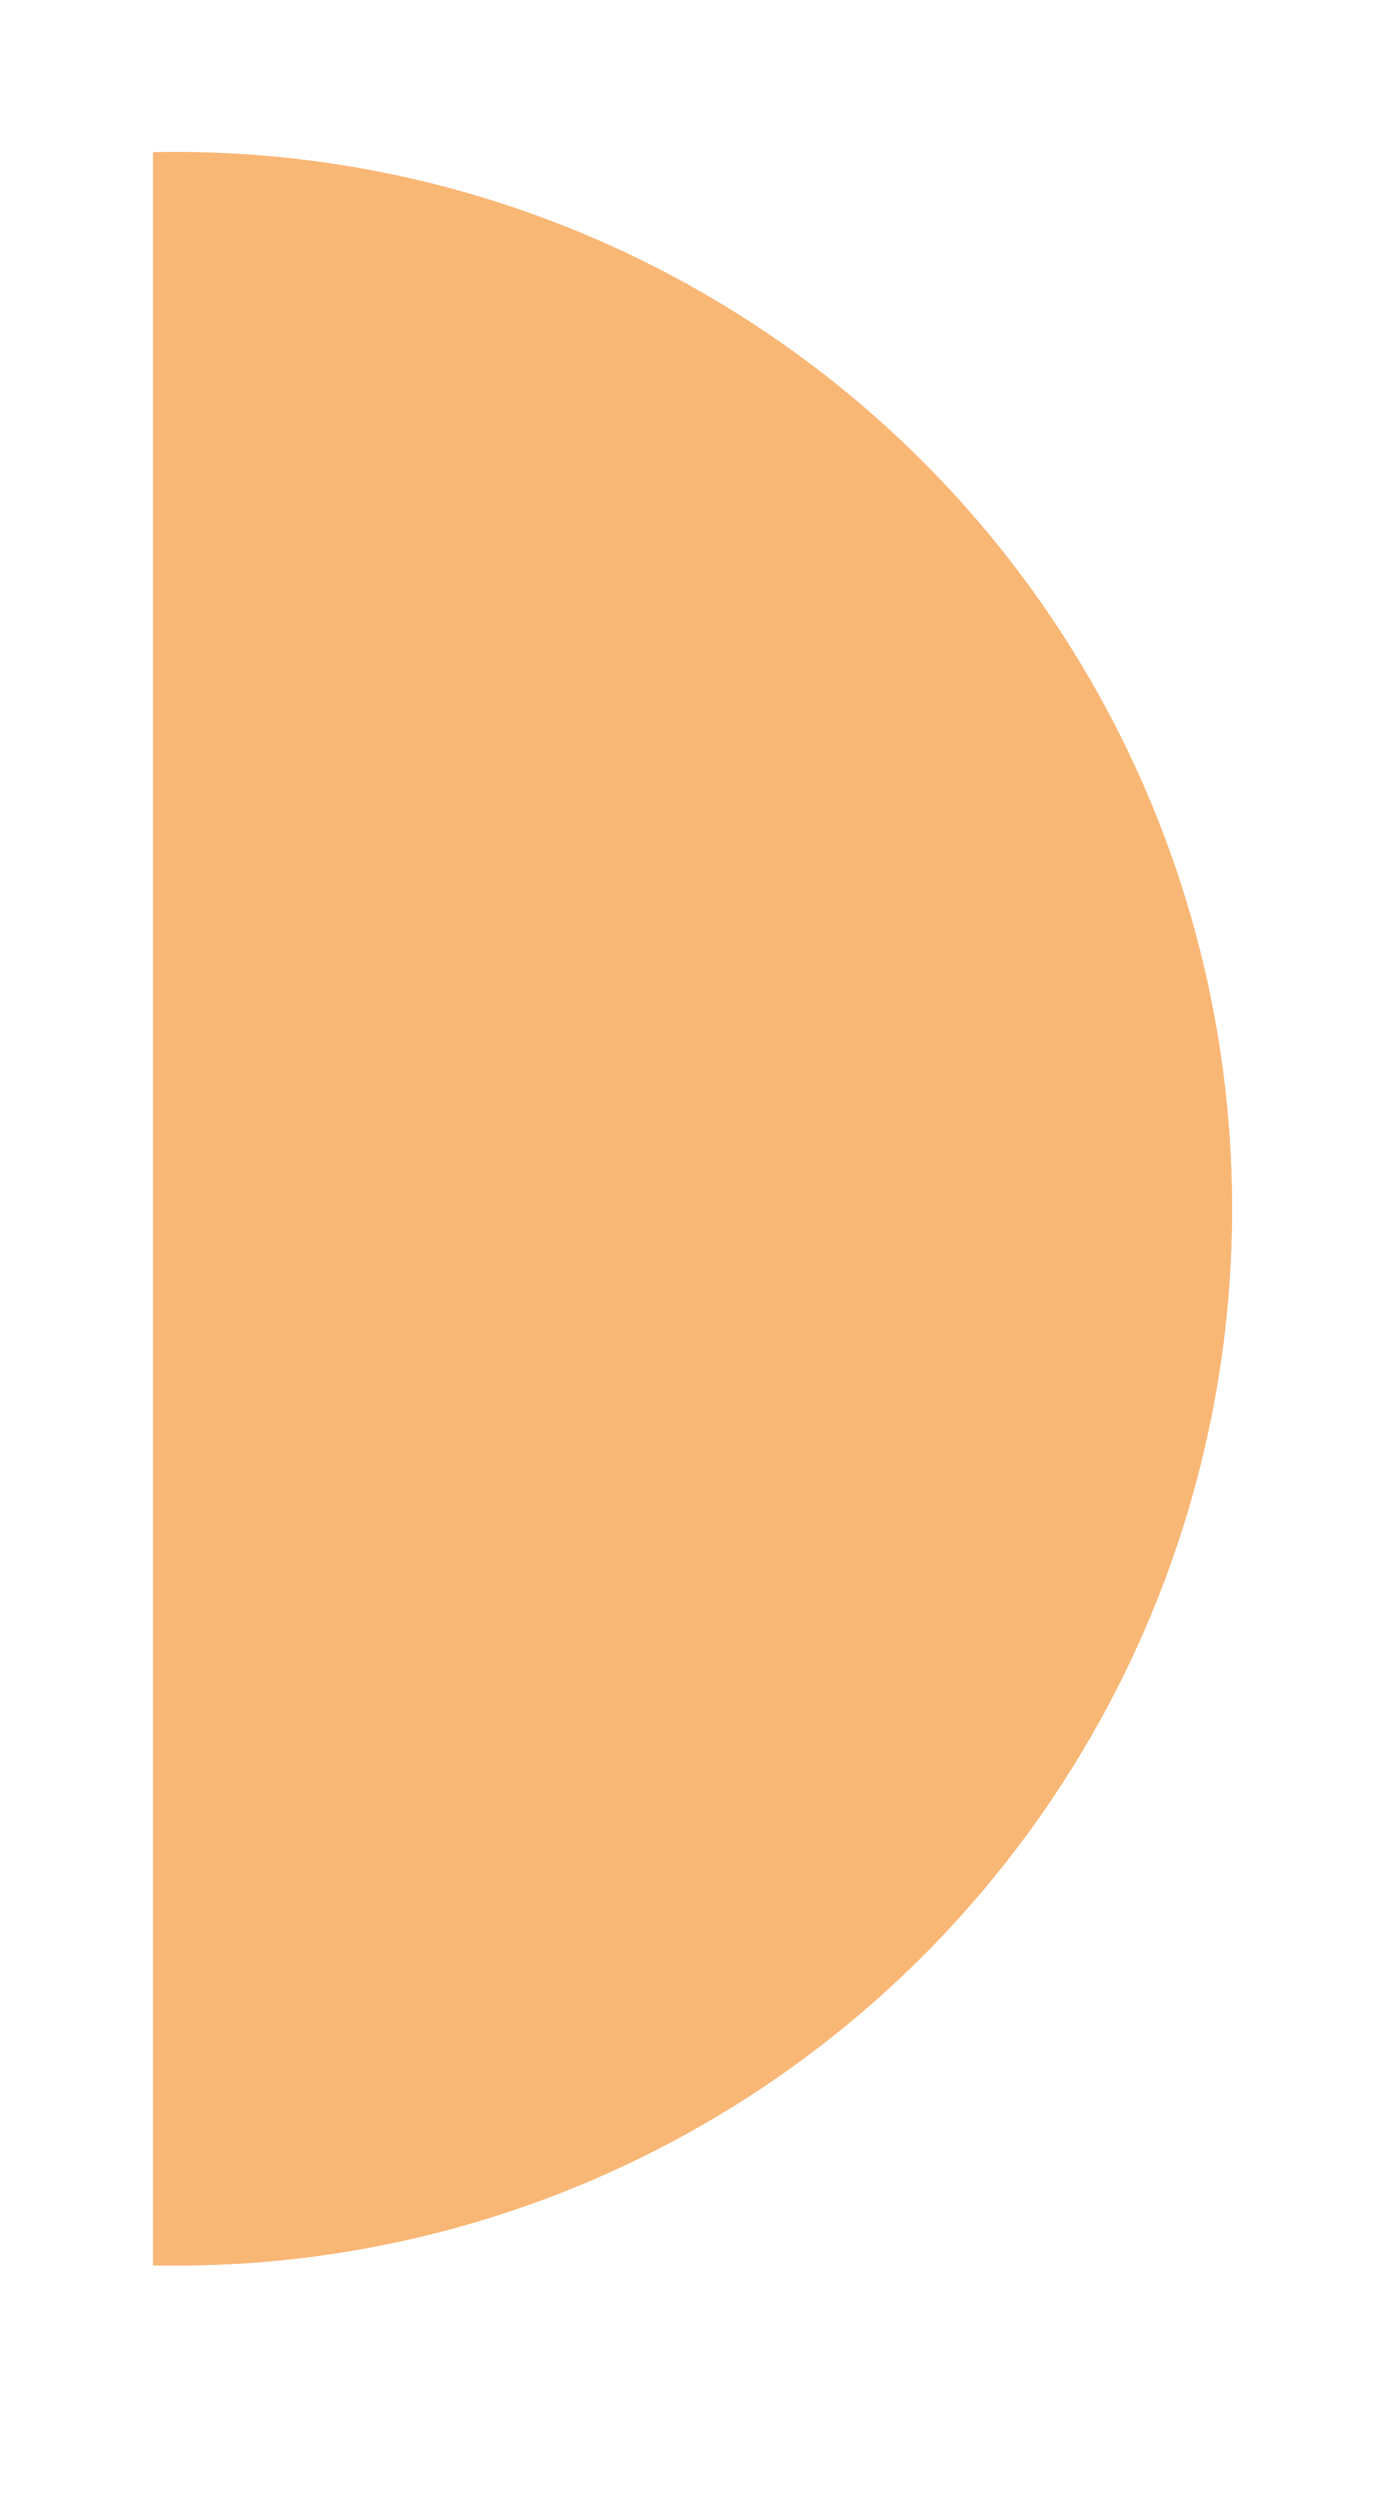 <svg width="97" height="175" viewBox="0 0 97 175" fill="none" xmlns="http://www.w3.org/2000/svg">
<g clip-path="url(#clip0_892_6536)" filter="url(#filter0_d_892_6536)">
<circle cx="16.576" cy="80.353" r="73.969" fill="#F9B776"/>
<circle cx="16.576" cy="80.353" r="73.969" fill="#F9B776"/>
</g>
<defs>
<filter id="filter0_d_892_6536" x="0.078" y="-6.386" width="96.85" height="195.831" filterUnits="userSpaceOnUse" color-interpolation-filters="sRGB">
<feFlood flood-opacity="0" result="BackgroundImageFix"/>
<feColorMatrix in="SourceAlpha" type="matrix" values="0 0 0 0 0 0 0 0 0 0 0 0 0 0 0 0 0 0 127 0" result="hardAlpha"/>
<feOffset dx="-4.257" dy="4.257"/>
<feGaussianBlur stdDeviation="5.321"/>
<feComposite in2="hardAlpha" operator="out"/>
<feColorMatrix type="matrix" values="0 0 0 0 0 0 0 0 0 0 0 0 0 0 0 0 0 0 0.25 0"/>
<feBlend mode="normal" in2="BackgroundImageFix" result="effect1_dropShadow_892_6536"/>
<feBlend mode="normal" in="SourceGraphic" in2="effect1_dropShadow_892_6536" result="shape"/>
</filter>
<clipPath id="clip0_892_6536">
<rect width="75.565" height="174.545" fill="white" transform="translate(14.979)"/>
</clipPath>
</defs>
</svg>
